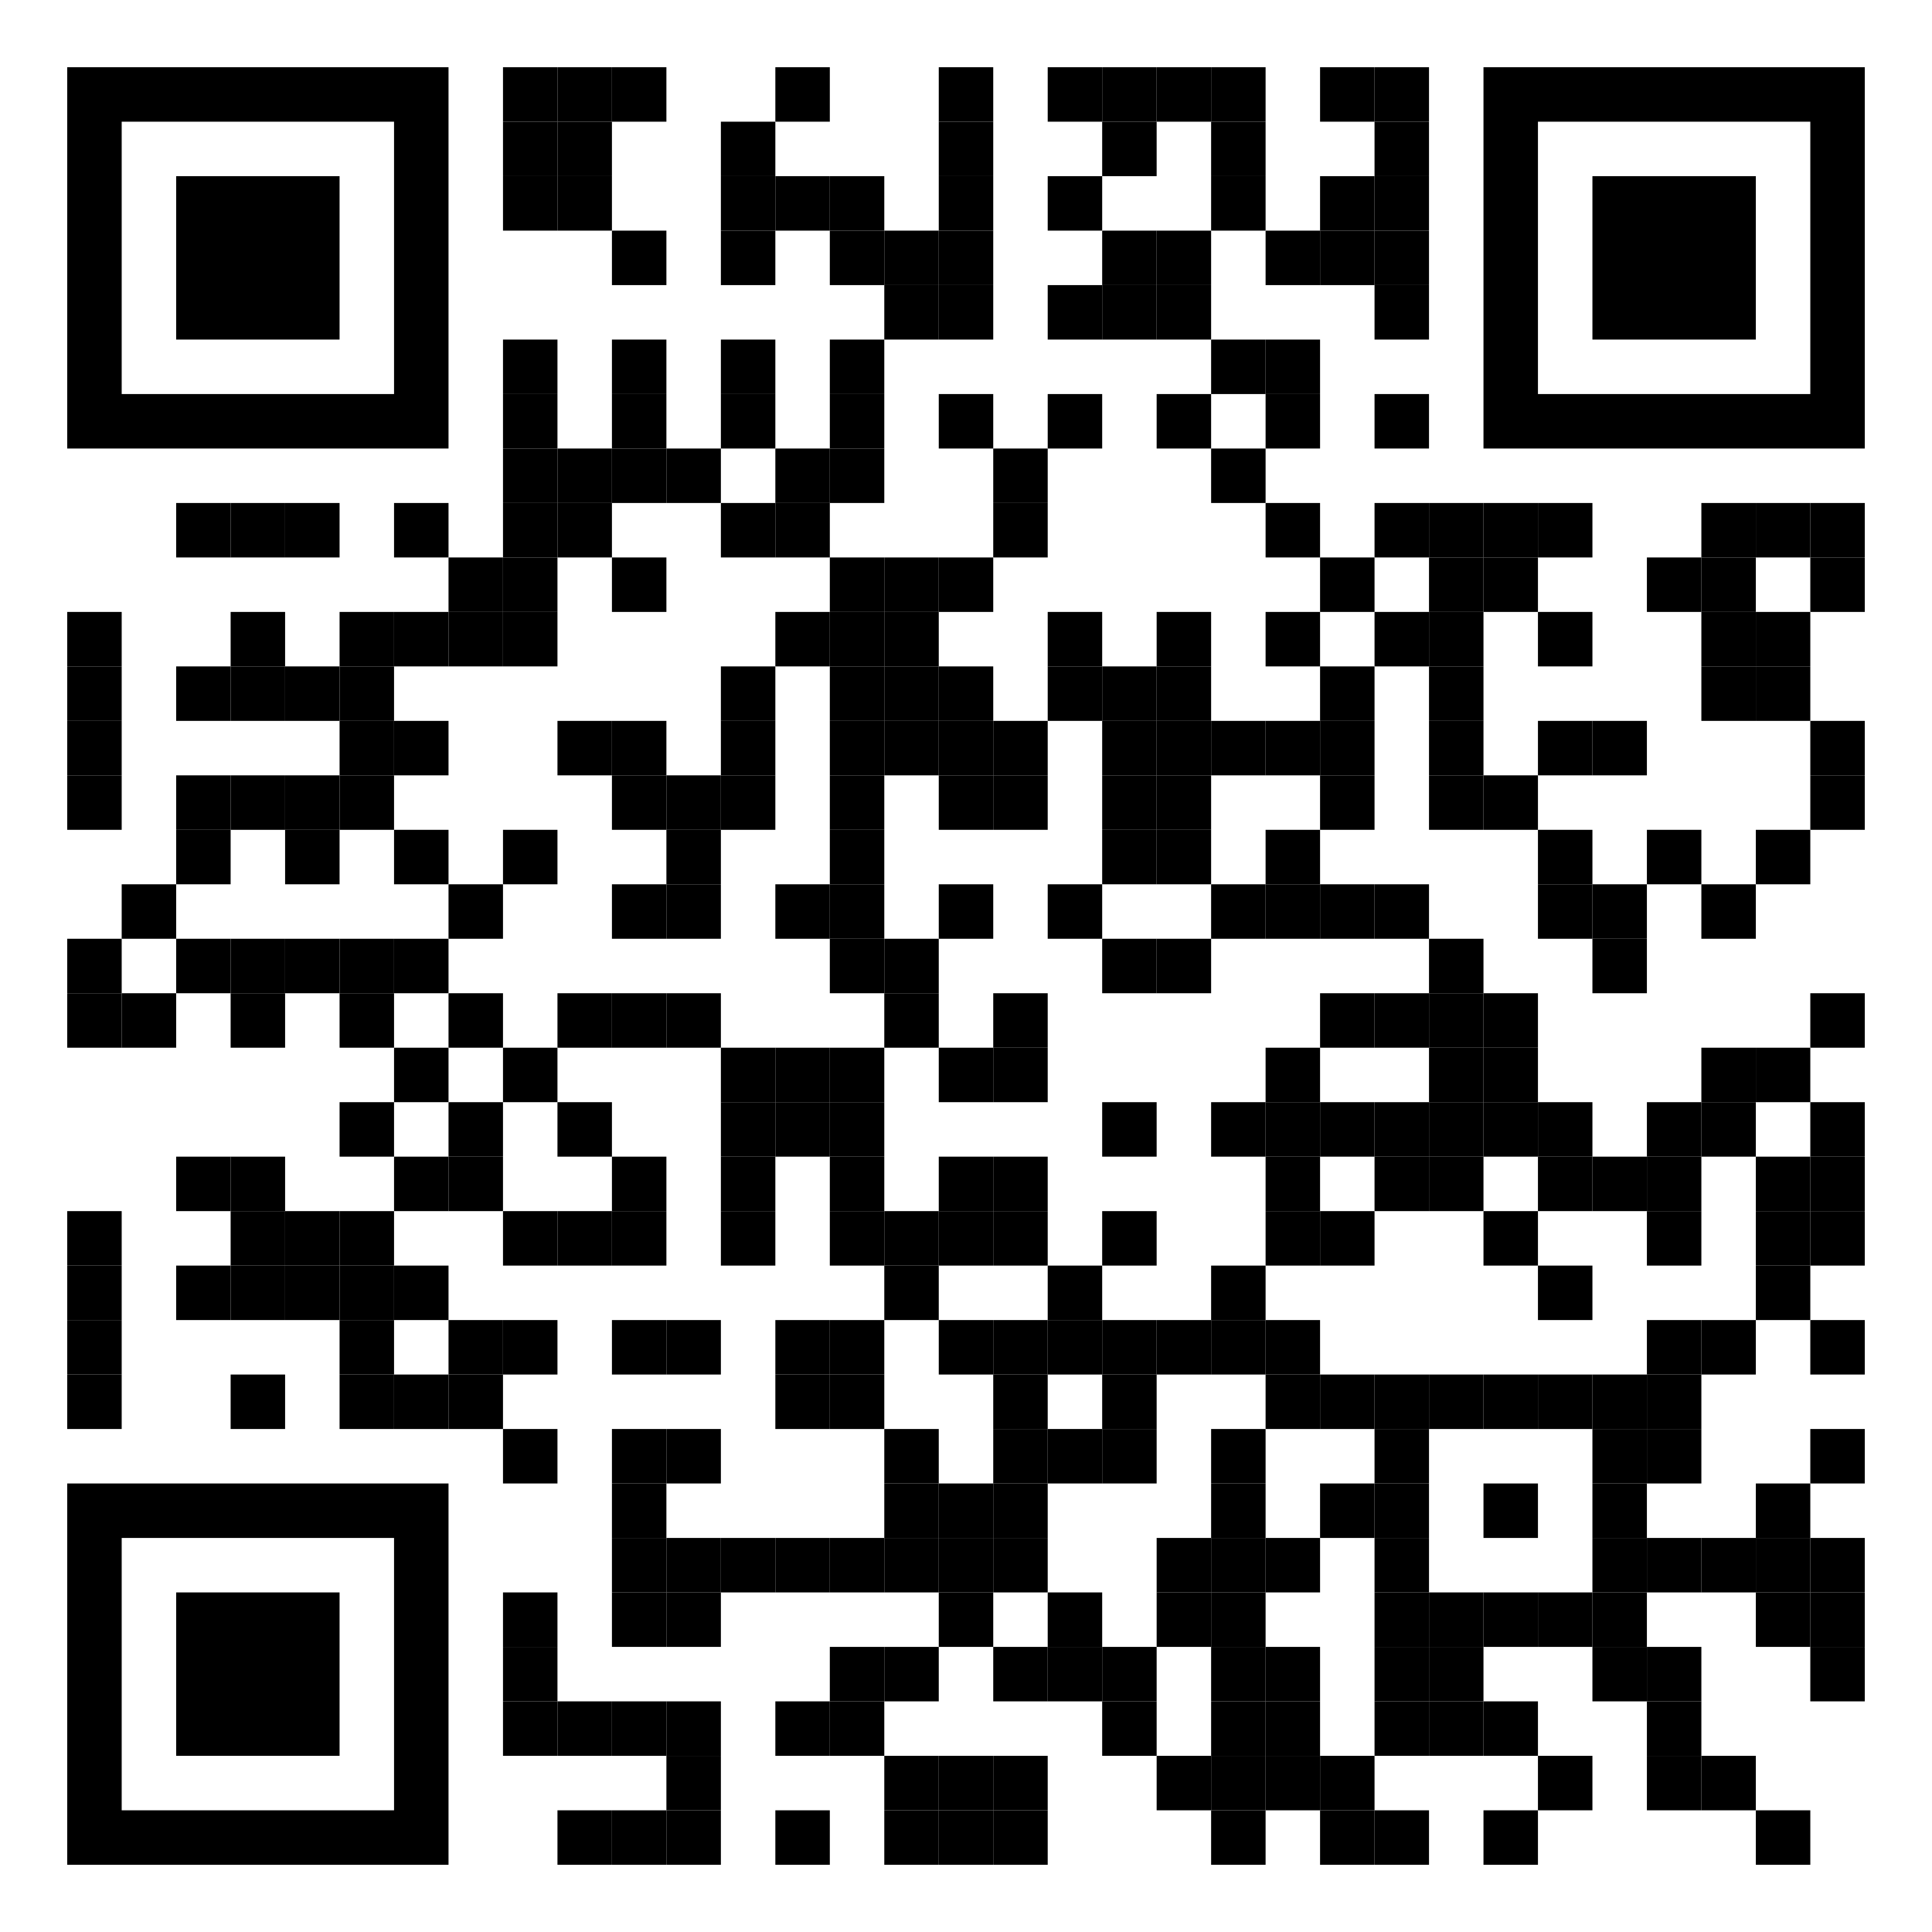 <?xml version="1.0" encoding="UTF-8" standalone="no"?>
<svg xmlns:xlink="http://www.w3.org/1999/xlink" xmlns="http://www.w3.org/2000/svg" contentScriptType="text/ecmascript" width="1667" zoomAndPan="magnify" style="fill-opacity:1; color-rendering:auto; color-interpolation:auto; text-rendering:auto; stroke:none; stroke-linecap:square; stroke-miterlimit:10; shape-rendering:auto; stroke-opacity:1; fill:black; stroke-dasharray:none; font-weight:normal; stroke-width:1; font-family:'Dialog'; font-style:normal; stroke-linejoin:miter; font-size:12px; stroke-dashoffset:0; image-rendering:auto;" contentStyleType="text/css" height="1667" preserveAspectRatio="xMidYMid meet" version="1.0">
  <!--Generated by the Batik Graphics2D SVG Generator-->
  <defs id="genericDefs"/>
  <g>
    <g style="fill:white; text-rendering:optimizeLegibility; stroke:white;">
      <rect x="0" width="1667" y="0" height="1667" style="stroke:none;"/>
      <rect x="434" width="47" height="47" y="58" style="fill:black; stroke:none;"/>
      <rect x="481" width="47" height="47" y="58" style="fill:black; stroke:none;"/>
      <rect x="528" width="47" height="47" y="58" style="fill:black; stroke:none;"/>
      <rect x="669" width="47" height="47" y="58" style="fill:black; stroke:none;"/>
      <rect x="810" width="47" height="47" y="58" style="fill:black; stroke:none;"/>
      <rect x="904" width="47" height="47" y="58" style="fill:black; stroke:none;"/>
      <rect x="951" width="47" height="47" y="58" style="fill:black; stroke:none;"/>
      <rect x="998" width="47" height="47" y="58" style="fill:black; stroke:none;"/>
      <rect x="1045" width="47" height="47" y="58" style="fill:black; stroke:none;"/>
      <rect x="1139" width="47" height="47" y="58" style="fill:black; stroke:none;"/>
      <rect x="1186" width="47" height="47" y="58" style="fill:black; stroke:none;"/>
      <rect x="434" width="47" height="47" y="105" style="fill:black; stroke:none;"/>
      <rect x="481" width="47" height="47" y="105" style="fill:black; stroke:none;"/>
      <rect x="622" width="47" height="47" y="105" style="fill:black; stroke:none;"/>
      <rect x="810" width="47" height="47" y="105" style="fill:black; stroke:none;"/>
      <rect x="951" width="47" height="47" y="105" style="fill:black; stroke:none;"/>
      <rect x="1045" width="47" height="47" y="105" style="fill:black; stroke:none;"/>
      <rect x="1186" width="47" height="47" y="105" style="fill:black; stroke:none;"/>
      <rect x="434" width="47" height="47" y="152" style="fill:black; stroke:none;"/>
      <rect x="481" width="47" height="47" y="152" style="fill:black; stroke:none;"/>
      <rect x="622" width="47" height="47" y="152" style="fill:black; stroke:none;"/>
      <rect x="669" width="47" height="47" y="152" style="fill:black; stroke:none;"/>
      <rect x="716" width="47" height="47" y="152" style="fill:black; stroke:none;"/>
      <rect x="810" width="47" height="47" y="152" style="fill:black; stroke:none;"/>
      <rect x="904" width="47" height="47" y="152" style="fill:black; stroke:none;"/>
      <rect x="1045" width="47" height="47" y="152" style="fill:black; stroke:none;"/>
      <rect x="1139" width="47" height="47" y="152" style="fill:black; stroke:none;"/>
      <rect x="1186" width="47" height="47" y="152" style="fill:black; stroke:none;"/>
      <rect x="528" width="47" height="47" y="199" style="fill:black; stroke:none;"/>
      <rect x="622" width="47" height="47" y="199" style="fill:black; stroke:none;"/>
      <rect x="716" width="47" height="47" y="199" style="fill:black; stroke:none;"/>
      <rect x="763" width="47" height="47" y="199" style="fill:black; stroke:none;"/>
      <rect x="810" width="47" height="47" y="199" style="fill:black; stroke:none;"/>
      <rect x="951" width="47" height="47" y="199" style="fill:black; stroke:none;"/>
      <rect x="998" width="47" height="47" y="199" style="fill:black; stroke:none;"/>
      <rect x="1092" width="47" height="47" y="199" style="fill:black; stroke:none;"/>
      <rect x="1139" width="47" height="47" y="199" style="fill:black; stroke:none;"/>
      <rect x="1186" width="47" height="47" y="199" style="fill:black; stroke:none;"/>
      <rect x="763" width="47" height="47" y="246" style="fill:black; stroke:none;"/>
      <rect x="810" width="47" height="47" y="246" style="fill:black; stroke:none;"/>
      <rect x="904" width="47" height="47" y="246" style="fill:black; stroke:none;"/>
      <rect x="951" width="47" height="47" y="246" style="fill:black; stroke:none;"/>
      <rect x="998" width="47" height="47" y="246" style="fill:black; stroke:none;"/>
      <rect x="1186" width="47" height="47" y="246" style="fill:black; stroke:none;"/>
      <rect x="434" width="47" height="47" y="293" style="fill:black; stroke:none;"/>
      <rect x="528" width="47" height="47" y="293" style="fill:black; stroke:none;"/>
      <rect x="622" width="47" height="47" y="293" style="fill:black; stroke:none;"/>
      <rect x="716" width="47" height="47" y="293" style="fill:black; stroke:none;"/>
      <rect x="1045" width="47" height="47" y="293" style="fill:black; stroke:none;"/>
      <rect x="1092" width="47" height="47" y="293" style="fill:black; stroke:none;"/>
      <rect x="434" width="47" height="47" y="340" style="fill:black; stroke:none;"/>
      <rect x="528" width="47" height="47" y="340" style="fill:black; stroke:none;"/>
      <rect x="622" width="47" height="47" y="340" style="fill:black; stroke:none;"/>
      <rect x="716" width="47" height="47" y="340" style="fill:black; stroke:none;"/>
      <rect x="810" width="47" height="47" y="340" style="fill:black; stroke:none;"/>
      <rect x="904" width="47" height="47" y="340" style="fill:black; stroke:none;"/>
      <rect x="998" width="47" height="47" y="340" style="fill:black; stroke:none;"/>
      <rect x="1092" width="47" height="47" y="340" style="fill:black; stroke:none;"/>
      <rect x="1186" width="47" height="47" y="340" style="fill:black; stroke:none;"/>
      <rect x="434" width="47" height="47" y="387" style="fill:black; stroke:none;"/>
      <rect x="481" width="47" height="47" y="387" style="fill:black; stroke:none;"/>
      <rect x="528" width="47" height="47" y="387" style="fill:black; stroke:none;"/>
      <rect x="575" width="47" height="47" y="387" style="fill:black; stroke:none;"/>
      <rect x="669" width="47" height="47" y="387" style="fill:black; stroke:none;"/>
      <rect x="716" width="47" height="47" y="387" style="fill:black; stroke:none;"/>
      <rect x="857" width="47" height="47" y="387" style="fill:black; stroke:none;"/>
      <rect x="1045" width="47" height="47" y="387" style="fill:black; stroke:none;"/>
      <rect x="152" width="47" height="47" y="434" style="fill:black; stroke:none;"/>
      <rect x="199" width="47" height="47" y="434" style="fill:black; stroke:none;"/>
      <rect x="246" width="47" height="47" y="434" style="fill:black; stroke:none;"/>
      <rect x="340" width="47" height="47" y="434" style="fill:black; stroke:none;"/>
      <rect x="434" width="47" height="47" y="434" style="fill:black; stroke:none;"/>
      <rect x="481" width="47" height="47" y="434" style="fill:black; stroke:none;"/>
      <rect x="622" width="47" height="47" y="434" style="fill:black; stroke:none;"/>
      <rect x="669" width="47" height="47" y="434" style="fill:black; stroke:none;"/>
      <rect x="857" width="47" height="47" y="434" style="fill:black; stroke:none;"/>
      <rect x="1092" width="47" height="47" y="434" style="fill:black; stroke:none;"/>
      <rect x="1186" width="47" height="47" y="434" style="fill:black; stroke:none;"/>
      <rect x="1233" width="47" height="47" y="434" style="fill:black; stroke:none;"/>
      <rect x="1280" width="47" height="47" y="434" style="fill:black; stroke:none;"/>
      <rect x="1327" width="47" height="47" y="434" style="fill:black; stroke:none;"/>
      <rect x="1468" width="47" height="47" y="434" style="fill:black; stroke:none;"/>
      <rect x="1515" width="47" height="47" y="434" style="fill:black; stroke:none;"/>
      <rect x="1562" width="47" height="47" y="434" style="fill:black; stroke:none;"/>
      <rect x="387" width="47" height="47" y="481" style="fill:black; stroke:none;"/>
      <rect x="434" width="47" height="47" y="481" style="fill:black; stroke:none;"/>
      <rect x="528" width="47" height="47" y="481" style="fill:black; stroke:none;"/>
      <rect x="716" width="47" height="47" y="481" style="fill:black; stroke:none;"/>
      <rect x="763" width="47" height="47" y="481" style="fill:black; stroke:none;"/>
      <rect x="810" width="47" height="47" y="481" style="fill:black; stroke:none;"/>
      <rect x="1139" width="47" height="47" y="481" style="fill:black; stroke:none;"/>
      <rect x="1233" width="47" height="47" y="481" style="fill:black; stroke:none;"/>
      <rect x="1280" width="47" height="47" y="481" style="fill:black; stroke:none;"/>
      <rect x="1421" width="47" height="47" y="481" style="fill:black; stroke:none;"/>
      <rect x="1468" width="47" height="47" y="481" style="fill:black; stroke:none;"/>
      <rect x="1562" width="47" height="47" y="481" style="fill:black; stroke:none;"/>
      <rect x="58" width="47" height="47" y="528" style="fill:black; stroke:none;"/>
      <rect x="199" width="47" height="47" y="528" style="fill:black; stroke:none;"/>
      <rect x="293" width="47" height="47" y="528" style="fill:black; stroke:none;"/>
      <rect x="340" width="47" height="47" y="528" style="fill:black; stroke:none;"/>
      <rect x="387" width="47" height="47" y="528" style="fill:black; stroke:none;"/>
      <rect x="434" width="47" height="47" y="528" style="fill:black; stroke:none;"/>
      <rect x="669" width="47" height="47" y="528" style="fill:black; stroke:none;"/>
      <rect x="716" width="47" height="47" y="528" style="fill:black; stroke:none;"/>
      <rect x="763" width="47" height="47" y="528" style="fill:black; stroke:none;"/>
      <rect x="904" width="47" height="47" y="528" style="fill:black; stroke:none;"/>
      <rect x="998" width="47" height="47" y="528" style="fill:black; stroke:none;"/>
      <rect x="1092" width="47" height="47" y="528" style="fill:black; stroke:none;"/>
      <rect x="1186" width="47" height="47" y="528" style="fill:black; stroke:none;"/>
      <rect x="1233" width="47" height="47" y="528" style="fill:black; stroke:none;"/>
      <rect x="1327" width="47" height="47" y="528" style="fill:black; stroke:none;"/>
      <rect x="1468" width="47" height="47" y="528" style="fill:black; stroke:none;"/>
      <rect x="1515" width="47" height="47" y="528" style="fill:black; stroke:none;"/>
      <rect x="58" width="47" height="47" y="575" style="fill:black; stroke:none;"/>
      <rect x="152" width="47" height="47" y="575" style="fill:black; stroke:none;"/>
      <rect x="199" width="47" height="47" y="575" style="fill:black; stroke:none;"/>
      <rect x="246" width="47" height="47" y="575" style="fill:black; stroke:none;"/>
      <rect x="293" width="47" height="47" y="575" style="fill:black; stroke:none;"/>
      <rect x="622" width="47" height="47" y="575" style="fill:black; stroke:none;"/>
      <rect x="716" width="47" height="47" y="575" style="fill:black; stroke:none;"/>
      <rect x="763" width="47" height="47" y="575" style="fill:black; stroke:none;"/>
      <rect x="810" width="47" height="47" y="575" style="fill:black; stroke:none;"/>
      <rect x="904" width="47" height="47" y="575" style="fill:black; stroke:none;"/>
      <rect x="951" width="47" height="47" y="575" style="fill:black; stroke:none;"/>
      <rect x="998" width="47" height="47" y="575" style="fill:black; stroke:none;"/>
      <rect x="1139" width="47" height="47" y="575" style="fill:black; stroke:none;"/>
      <rect x="1233" width="47" height="47" y="575" style="fill:black; stroke:none;"/>
      <rect x="1468" width="47" height="47" y="575" style="fill:black; stroke:none;"/>
      <rect x="1515" width="47" height="47" y="575" style="fill:black; stroke:none;"/>
      <rect x="58" width="47" height="47" y="622" style="fill:black; stroke:none;"/>
      <rect x="293" width="47" height="47" y="622" style="fill:black; stroke:none;"/>
      <rect x="340" width="47" height="47" y="622" style="fill:black; stroke:none;"/>
      <rect x="481" width="47" height="47" y="622" style="fill:black; stroke:none;"/>
      <rect x="528" width="47" height="47" y="622" style="fill:black; stroke:none;"/>
      <rect x="622" width="47" height="47" y="622" style="fill:black; stroke:none;"/>
      <rect x="716" width="47" height="47" y="622" style="fill:black; stroke:none;"/>
      <rect x="763" width="47" height="47" y="622" style="fill:black; stroke:none;"/>
      <rect x="810" width="47" height="47" y="622" style="fill:black; stroke:none;"/>
      <rect x="857" width="47" height="47" y="622" style="fill:black; stroke:none;"/>
      <rect x="951" width="47" height="47" y="622" style="fill:black; stroke:none;"/>
      <rect x="998" width="47" height="47" y="622" style="fill:black; stroke:none;"/>
      <rect x="1045" width="47" height="47" y="622" style="fill:black; stroke:none;"/>
      <rect x="1092" width="47" height="47" y="622" style="fill:black; stroke:none;"/>
      <rect x="1139" width="47" height="47" y="622" style="fill:black; stroke:none;"/>
      <rect x="1233" width="47" height="47" y="622" style="fill:black; stroke:none;"/>
      <rect x="1327" width="47" height="47" y="622" style="fill:black; stroke:none;"/>
      <rect x="1374" width="47" height="47" y="622" style="fill:black; stroke:none;"/>
      <rect x="1562" width="47" height="47" y="622" style="fill:black; stroke:none;"/>
      <rect x="58" width="47" height="47" y="669" style="fill:black; stroke:none;"/>
      <rect x="152" width="47" height="47" y="669" style="fill:black; stroke:none;"/>
      <rect x="199" width="47" height="47" y="669" style="fill:black; stroke:none;"/>
      <rect x="246" width="47" height="47" y="669" style="fill:black; stroke:none;"/>
      <rect x="293" width="47" height="47" y="669" style="fill:black; stroke:none;"/>
      <rect x="528" width="47" height="47" y="669" style="fill:black; stroke:none;"/>
      <rect x="575" width="47" height="47" y="669" style="fill:black; stroke:none;"/>
      <rect x="622" width="47" height="47" y="669" style="fill:black; stroke:none;"/>
      <rect x="716" width="47" height="47" y="669" style="fill:black; stroke:none;"/>
      <rect x="810" width="47" height="47" y="669" style="fill:black; stroke:none;"/>
      <rect x="857" width="47" height="47" y="669" style="fill:black; stroke:none;"/>
      <rect x="951" width="47" height="47" y="669" style="fill:black; stroke:none;"/>
      <rect x="998" width="47" height="47" y="669" style="fill:black; stroke:none;"/>
      <rect x="1139" width="47" height="47" y="669" style="fill:black; stroke:none;"/>
      <rect x="1233" width="47" height="47" y="669" style="fill:black; stroke:none;"/>
      <rect x="1280" width="47" height="47" y="669" style="fill:black; stroke:none;"/>
      <rect x="1562" width="47" height="47" y="669" style="fill:black; stroke:none;"/>
      <rect x="152" width="47" height="47" y="716" style="fill:black; stroke:none;"/>
      <rect x="246" width="47" height="47" y="716" style="fill:black; stroke:none;"/>
      <rect x="340" width="47" height="47" y="716" style="fill:black; stroke:none;"/>
      <rect x="434" width="47" height="47" y="716" style="fill:black; stroke:none;"/>
      <rect x="575" width="47" height="47" y="716" style="fill:black; stroke:none;"/>
      <rect x="716" width="47" height="47" y="716" style="fill:black; stroke:none;"/>
      <rect x="951" width="47" height="47" y="716" style="fill:black; stroke:none;"/>
      <rect x="998" width="47" height="47" y="716" style="fill:black; stroke:none;"/>
      <rect x="1092" width="47" height="47" y="716" style="fill:black; stroke:none;"/>
      <rect x="1327" width="47" height="47" y="716" style="fill:black; stroke:none;"/>
      <rect x="1421" width="47" height="47" y="716" style="fill:black; stroke:none;"/>
      <rect x="1515" width="47" height="47" y="716" style="fill:black; stroke:none;"/>
      <rect x="105" width="47" height="47" y="763" style="fill:black; stroke:none;"/>
      <rect x="387" width="47" height="47" y="763" style="fill:black; stroke:none;"/>
      <rect x="528" width="47" height="47" y="763" style="fill:black; stroke:none;"/>
      <rect x="575" width="47" height="47" y="763" style="fill:black; stroke:none;"/>
      <rect x="669" width="47" height="47" y="763" style="fill:black; stroke:none;"/>
      <rect x="716" width="47" height="47" y="763" style="fill:black; stroke:none;"/>
      <rect x="810" width="47" height="47" y="763" style="fill:black; stroke:none;"/>
      <rect x="904" width="47" height="47" y="763" style="fill:black; stroke:none;"/>
      <rect x="1045" width="47" height="47" y="763" style="fill:black; stroke:none;"/>
      <rect x="1092" width="47" height="47" y="763" style="fill:black; stroke:none;"/>
      <rect x="1139" width="47" height="47" y="763" style="fill:black; stroke:none;"/>
      <rect x="1186" width="47" height="47" y="763" style="fill:black; stroke:none;"/>
      <rect x="1327" width="47" height="47" y="763" style="fill:black; stroke:none;"/>
      <rect x="1374" width="47" height="47" y="763" style="fill:black; stroke:none;"/>
      <rect x="1468" width="47" height="47" y="763" style="fill:black; stroke:none;"/>
      <rect x="58" width="47" height="47" y="810" style="fill:black; stroke:none;"/>
      <rect x="152" width="47" height="47" y="810" style="fill:black; stroke:none;"/>
      <rect x="199" width="47" height="47" y="810" style="fill:black; stroke:none;"/>
      <rect x="246" width="47" height="47" y="810" style="fill:black; stroke:none;"/>
      <rect x="293" width="47" height="47" y="810" style="fill:black; stroke:none;"/>
      <rect x="340" width="47" height="47" y="810" style="fill:black; stroke:none;"/>
      <rect x="716" width="47" height="47" y="810" style="fill:black; stroke:none;"/>
      <rect x="763" width="47" height="47" y="810" style="fill:black; stroke:none;"/>
      <rect x="951" width="47" height="47" y="810" style="fill:black; stroke:none;"/>
      <rect x="998" width="47" height="47" y="810" style="fill:black; stroke:none;"/>
      <rect x="1233" width="47" height="47" y="810" style="fill:black; stroke:none;"/>
      <rect x="1374" width="47" height="47" y="810" style="fill:black; stroke:none;"/>
      <rect x="58" width="47" height="47" y="857" style="fill:black; stroke:none;"/>
      <rect x="105" width="47" height="47" y="857" style="fill:black; stroke:none;"/>
      <rect x="199" width="47" height="47" y="857" style="fill:black; stroke:none;"/>
      <rect x="293" width="47" height="47" y="857" style="fill:black; stroke:none;"/>
      <rect x="387" width="47" height="47" y="857" style="fill:black; stroke:none;"/>
      <rect x="481" width="47" height="47" y="857" style="fill:black; stroke:none;"/>
      <rect x="528" width="47" height="47" y="857" style="fill:black; stroke:none;"/>
      <rect x="575" width="47" height="47" y="857" style="fill:black; stroke:none;"/>
      <rect x="763" width="47" height="47" y="857" style="fill:black; stroke:none;"/>
      <rect x="857" width="47" height="47" y="857" style="fill:black; stroke:none;"/>
      <rect x="1139" width="47" height="47" y="857" style="fill:black; stroke:none;"/>
      <rect x="1186" width="47" height="47" y="857" style="fill:black; stroke:none;"/>
      <rect x="1233" width="47" height="47" y="857" style="fill:black; stroke:none;"/>
      <rect x="1280" width="47" height="47" y="857" style="fill:black; stroke:none;"/>
      <rect x="1562" width="47" height="47" y="857" style="fill:black; stroke:none;"/>
      <rect x="340" width="47" height="47" y="904" style="fill:black; stroke:none;"/>
      <rect x="434" width="47" height="47" y="904" style="fill:black; stroke:none;"/>
      <rect x="622" width="47" height="47" y="904" style="fill:black; stroke:none;"/>
      <rect x="669" width="47" height="47" y="904" style="fill:black; stroke:none;"/>
      <rect x="716" width="47" height="47" y="904" style="fill:black; stroke:none;"/>
      <rect x="810" width="47" height="47" y="904" style="fill:black; stroke:none;"/>
      <rect x="857" width="47" height="47" y="904" style="fill:black; stroke:none;"/>
      <rect x="1092" width="47" height="47" y="904" style="fill:black; stroke:none;"/>
      <rect x="1233" width="47" height="47" y="904" style="fill:black; stroke:none;"/>
      <rect x="1280" width="47" height="47" y="904" style="fill:black; stroke:none;"/>
      <rect x="1468" width="47" height="47" y="904" style="fill:black; stroke:none;"/>
      <rect x="1515" width="47" height="47" y="904" style="fill:black; stroke:none;"/>
      <rect x="293" width="47" height="47" y="951" style="fill:black; stroke:none;"/>
      <rect x="387" width="47" height="47" y="951" style="fill:black; stroke:none;"/>
      <rect x="481" width="47" height="47" y="951" style="fill:black; stroke:none;"/>
      <rect x="622" width="47" height="47" y="951" style="fill:black; stroke:none;"/>
      <rect x="669" width="47" height="47" y="951" style="fill:black; stroke:none;"/>
      <rect x="716" width="47" height="47" y="951" style="fill:black; stroke:none;"/>
      <rect x="951" width="47" height="47" y="951" style="fill:black; stroke:none;"/>
      <rect x="1045" width="47" height="47" y="951" style="fill:black; stroke:none;"/>
      <rect x="1092" width="47" height="47" y="951" style="fill:black; stroke:none;"/>
      <rect x="1139" width="47" height="47" y="951" style="fill:black; stroke:none;"/>
      <rect x="1186" width="47" height="47" y="951" style="fill:black; stroke:none;"/>
      <rect x="1233" width="47" height="47" y="951" style="fill:black; stroke:none;"/>
      <rect x="1280" width="47" height="47" y="951" style="fill:black; stroke:none;"/>
      <rect x="1327" width="47" height="47" y="951" style="fill:black; stroke:none;"/>
      <rect x="1421" width="47" height="47" y="951" style="fill:black; stroke:none;"/>
      <rect x="1468" width="47" height="47" y="951" style="fill:black; stroke:none;"/>
      <rect x="1562" width="47" height="47" y="951" style="fill:black; stroke:none;"/>
      <rect x="152" width="47" height="47" y="998" style="fill:black; stroke:none;"/>
      <rect x="199" width="47" height="47" y="998" style="fill:black; stroke:none;"/>
      <rect x="340" width="47" height="47" y="998" style="fill:black; stroke:none;"/>
      <rect x="387" width="47" height="47" y="998" style="fill:black; stroke:none;"/>
      <rect x="528" width="47" height="47" y="998" style="fill:black; stroke:none;"/>
      <rect x="622" width="47" height="47" y="998" style="fill:black; stroke:none;"/>
      <rect x="716" width="47" height="47" y="998" style="fill:black; stroke:none;"/>
      <rect x="810" width="47" height="47" y="998" style="fill:black; stroke:none;"/>
      <rect x="857" width="47" height="47" y="998" style="fill:black; stroke:none;"/>
      <rect x="1092" width="47" height="47" y="998" style="fill:black; stroke:none;"/>
      <rect x="1186" width="47" height="47" y="998" style="fill:black; stroke:none;"/>
      <rect x="1233" width="47" height="47" y="998" style="fill:black; stroke:none;"/>
      <rect x="1327" width="47" height="47" y="998" style="fill:black; stroke:none;"/>
      <rect x="1374" width="47" height="47" y="998" style="fill:black; stroke:none;"/>
      <rect x="1421" width="47" height="47" y="998" style="fill:black; stroke:none;"/>
      <rect x="1515" width="47" height="47" y="998" style="fill:black; stroke:none;"/>
      <rect x="1562" width="47" height="47" y="998" style="fill:black; stroke:none;"/>
      <rect x="58" width="47" height="47" y="1045" style="fill:black; stroke:none;"/>
      <rect x="199" width="47" height="47" y="1045" style="fill:black; stroke:none;"/>
      <rect x="246" width="47" height="47" y="1045" style="fill:black; stroke:none;"/>
      <rect x="293" width="47" height="47" y="1045" style="fill:black; stroke:none;"/>
      <rect x="434" width="47" height="47" y="1045" style="fill:black; stroke:none;"/>
      <rect x="481" width="47" height="47" y="1045" style="fill:black; stroke:none;"/>
      <rect x="528" width="47" height="47" y="1045" style="fill:black; stroke:none;"/>
      <rect x="622" width="47" height="47" y="1045" style="fill:black; stroke:none;"/>
      <rect x="716" width="47" height="47" y="1045" style="fill:black; stroke:none;"/>
      <rect x="763" width="47" height="47" y="1045" style="fill:black; stroke:none;"/>
      <rect x="810" width="47" height="47" y="1045" style="fill:black; stroke:none;"/>
      <rect x="857" width="47" height="47" y="1045" style="fill:black; stroke:none;"/>
      <rect x="951" width="47" height="47" y="1045" style="fill:black; stroke:none;"/>
      <rect x="1092" width="47" height="47" y="1045" style="fill:black; stroke:none;"/>
      <rect x="1139" width="47" height="47" y="1045" style="fill:black; stroke:none;"/>
      <rect x="1280" width="47" height="47" y="1045" style="fill:black; stroke:none;"/>
      <rect x="1421" width="47" height="47" y="1045" style="fill:black; stroke:none;"/>
      <rect x="1515" width="47" height="47" y="1045" style="fill:black; stroke:none;"/>
      <rect x="1562" width="47" height="47" y="1045" style="fill:black; stroke:none;"/>
      <rect x="58" width="47" height="47" y="1092" style="fill:black; stroke:none;"/>
      <rect x="152" width="47" height="47" y="1092" style="fill:black; stroke:none;"/>
      <rect x="199" width="47" height="47" y="1092" style="fill:black; stroke:none;"/>
      <rect x="246" width="47" height="47" y="1092" style="fill:black; stroke:none;"/>
      <rect x="293" width="47" height="47" y="1092" style="fill:black; stroke:none;"/>
      <rect x="340" width="47" height="47" y="1092" style="fill:black; stroke:none;"/>
      <rect x="763" width="47" height="47" y="1092" style="fill:black; stroke:none;"/>
      <rect x="904" width="47" height="47" y="1092" style="fill:black; stroke:none;"/>
      <rect x="1045" width="47" height="47" y="1092" style="fill:black; stroke:none;"/>
      <rect x="1327" width="47" height="47" y="1092" style="fill:black; stroke:none;"/>
      <rect x="1515" width="47" height="47" y="1092" style="fill:black; stroke:none;"/>
      <rect x="58" width="47" height="47" y="1139" style="fill:black; stroke:none;"/>
      <rect x="293" width="47" height="47" y="1139" style="fill:black; stroke:none;"/>
      <rect x="387" width="47" height="47" y="1139" style="fill:black; stroke:none;"/>
      <rect x="434" width="47" height="47" y="1139" style="fill:black; stroke:none;"/>
      <rect x="528" width="47" height="47" y="1139" style="fill:black; stroke:none;"/>
      <rect x="575" width="47" height="47" y="1139" style="fill:black; stroke:none;"/>
      <rect x="669" width="47" height="47" y="1139" style="fill:black; stroke:none;"/>
      <rect x="716" width="47" height="47" y="1139" style="fill:black; stroke:none;"/>
      <rect x="810" width="47" height="47" y="1139" style="fill:black; stroke:none;"/>
      <rect x="857" width="47" height="47" y="1139" style="fill:black; stroke:none;"/>
      <rect x="904" width="47" height="47" y="1139" style="fill:black; stroke:none;"/>
      <rect x="951" width="47" height="47" y="1139" style="fill:black; stroke:none;"/>
      <rect x="998" width="47" height="47" y="1139" style="fill:black; stroke:none;"/>
      <rect x="1045" width="47" height="47" y="1139" style="fill:black; stroke:none;"/>
      <rect x="1092" width="47" height="47" y="1139" style="fill:black; stroke:none;"/>
      <rect x="1421" width="47" height="47" y="1139" style="fill:black; stroke:none;"/>
      <rect x="1468" width="47" height="47" y="1139" style="fill:black; stroke:none;"/>
      <rect x="1562" width="47" height="47" y="1139" style="fill:black; stroke:none;"/>
      <rect x="58" width="47" height="47" y="1186" style="fill:black; stroke:none;"/>
      <rect x="199" width="47" height="47" y="1186" style="fill:black; stroke:none;"/>
      <rect x="293" width="47" height="47" y="1186" style="fill:black; stroke:none;"/>
      <rect x="340" width="47" height="47" y="1186" style="fill:black; stroke:none;"/>
      <rect x="387" width="47" height="47" y="1186" style="fill:black; stroke:none;"/>
      <rect x="669" width="47" height="47" y="1186" style="fill:black; stroke:none;"/>
      <rect x="716" width="47" height="47" y="1186" style="fill:black; stroke:none;"/>
      <rect x="857" width="47" height="47" y="1186" style="fill:black; stroke:none;"/>
      <rect x="951" width="47" height="47" y="1186" style="fill:black; stroke:none;"/>
      <rect x="1092" width="47" height="47" y="1186" style="fill:black; stroke:none;"/>
      <rect x="1139" width="47" height="47" y="1186" style="fill:black; stroke:none;"/>
      <rect x="1186" width="47" height="47" y="1186" style="fill:black; stroke:none;"/>
      <rect x="1233" width="47" height="47" y="1186" style="fill:black; stroke:none;"/>
      <rect x="1280" width="47" height="47" y="1186" style="fill:black; stroke:none;"/>
      <rect x="1327" width="47" height="47" y="1186" style="fill:black; stroke:none;"/>
      <rect x="1374" width="47" height="47" y="1186" style="fill:black; stroke:none;"/>
      <rect x="1421" width="47" height="47" y="1186" style="fill:black; stroke:none;"/>
      <rect x="434" width="47" height="47" y="1233" style="fill:black; stroke:none;"/>
      <rect x="528" width="47" height="47" y="1233" style="fill:black; stroke:none;"/>
      <rect x="575" width="47" height="47" y="1233" style="fill:black; stroke:none;"/>
      <rect x="763" width="47" height="47" y="1233" style="fill:black; stroke:none;"/>
      <rect x="857" width="47" height="47" y="1233" style="fill:black; stroke:none;"/>
      <rect x="904" width="47" height="47" y="1233" style="fill:black; stroke:none;"/>
      <rect x="951" width="47" height="47" y="1233" style="fill:black; stroke:none;"/>
      <rect x="1045" width="47" height="47" y="1233" style="fill:black; stroke:none;"/>
      <rect x="1186" width="47" height="47" y="1233" style="fill:black; stroke:none;"/>
      <rect x="1374" width="47" height="47" y="1233" style="fill:black; stroke:none;"/>
      <rect x="1421" width="47" height="47" y="1233" style="fill:black; stroke:none;"/>
      <rect x="1562" width="47" height="47" y="1233" style="fill:black; stroke:none;"/>
      <rect x="528" width="47" height="47" y="1280" style="fill:black; stroke:none;"/>
      <rect x="763" width="47" height="47" y="1280" style="fill:black; stroke:none;"/>
      <rect x="810" width="47" height="47" y="1280" style="fill:black; stroke:none;"/>
      <rect x="857" width="47" height="47" y="1280" style="fill:black; stroke:none;"/>
      <rect x="1045" width="47" height="47" y="1280" style="fill:black; stroke:none;"/>
      <rect x="1139" width="47" height="47" y="1280" style="fill:black; stroke:none;"/>
      <rect x="1186" width="47" height="47" y="1280" style="fill:black; stroke:none;"/>
      <rect x="1280" width="47" height="47" y="1280" style="fill:black; stroke:none;"/>
      <rect x="1374" width="47" height="47" y="1280" style="fill:black; stroke:none;"/>
      <rect x="1515" width="47" height="47" y="1280" style="fill:black; stroke:none;"/>
      <rect x="528" width="47" height="47" y="1327" style="fill:black; stroke:none;"/>
      <rect x="575" width="47" height="47" y="1327" style="fill:black; stroke:none;"/>
      <rect x="622" width="47" height="47" y="1327" style="fill:black; stroke:none;"/>
      <rect x="669" width="47" height="47" y="1327" style="fill:black; stroke:none;"/>
      <rect x="716" width="47" height="47" y="1327" style="fill:black; stroke:none;"/>
      <rect x="763" width="47" height="47" y="1327" style="fill:black; stroke:none;"/>
      <rect x="810" width="47" height="47" y="1327" style="fill:black; stroke:none;"/>
      <rect x="857" width="47" height="47" y="1327" style="fill:black; stroke:none;"/>
      <rect x="998" width="47" height="47" y="1327" style="fill:black; stroke:none;"/>
      <rect x="1045" width="47" height="47" y="1327" style="fill:black; stroke:none;"/>
      <rect x="1092" width="47" height="47" y="1327" style="fill:black; stroke:none;"/>
      <rect x="1186" width="47" height="47" y="1327" style="fill:black; stroke:none;"/>
      <rect x="1374" width="47" height="47" y="1327" style="fill:black; stroke:none;"/>
      <rect x="1421" width="47" height="47" y="1327" style="fill:black; stroke:none;"/>
      <rect x="1468" width="47" height="47" y="1327" style="fill:black; stroke:none;"/>
      <rect x="1515" width="47" height="47" y="1327" style="fill:black; stroke:none;"/>
      <rect x="1562" width="47" height="47" y="1327" style="fill:black; stroke:none;"/>
      <rect x="434" width="47" height="47" y="1374" style="fill:black; stroke:none;"/>
      <rect x="528" width="47" height="47" y="1374" style="fill:black; stroke:none;"/>
      <rect x="575" width="47" height="47" y="1374" style="fill:black; stroke:none;"/>
      <rect x="810" width="47" height="47" y="1374" style="fill:black; stroke:none;"/>
      <rect x="904" width="47" height="47" y="1374" style="fill:black; stroke:none;"/>
      <rect x="998" width="47" height="47" y="1374" style="fill:black; stroke:none;"/>
      <rect x="1045" width="47" height="47" y="1374" style="fill:black; stroke:none;"/>
      <rect x="1186" width="47" height="47" y="1374" style="fill:black; stroke:none;"/>
      <rect x="1233" width="47" height="47" y="1374" style="fill:black; stroke:none;"/>
      <rect x="1280" width="47" height="47" y="1374" style="fill:black; stroke:none;"/>
      <rect x="1327" width="47" height="47" y="1374" style="fill:black; stroke:none;"/>
      <rect x="1374" width="47" height="47" y="1374" style="fill:black; stroke:none;"/>
      <rect x="1515" width="47" height="47" y="1374" style="fill:black; stroke:none;"/>
      <rect x="1562" width="47" height="47" y="1374" style="fill:black; stroke:none;"/>
      <rect x="434" width="47" height="47" y="1421" style="fill:black; stroke:none;"/>
      <rect x="716" width="47" height="47" y="1421" style="fill:black; stroke:none;"/>
      <rect x="763" width="47" height="47" y="1421" style="fill:black; stroke:none;"/>
      <rect x="857" width="47" height="47" y="1421" style="fill:black; stroke:none;"/>
      <rect x="904" width="47" height="47" y="1421" style="fill:black; stroke:none;"/>
      <rect x="951" width="47" height="47" y="1421" style="fill:black; stroke:none;"/>
      <rect x="1045" width="47" height="47" y="1421" style="fill:black; stroke:none;"/>
      <rect x="1092" width="47" height="47" y="1421" style="fill:black; stroke:none;"/>
      <rect x="1186" width="47" height="47" y="1421" style="fill:black; stroke:none;"/>
      <rect x="1233" width="47" height="47" y="1421" style="fill:black; stroke:none;"/>
      <rect x="1374" width="47" height="47" y="1421" style="fill:black; stroke:none;"/>
      <rect x="1421" width="47" height="47" y="1421" style="fill:black; stroke:none;"/>
      <rect x="1562" width="47" height="47" y="1421" style="fill:black; stroke:none;"/>
      <rect x="434" width="47" height="47" y="1468" style="fill:black; stroke:none;"/>
      <rect x="481" width="47" height="47" y="1468" style="fill:black; stroke:none;"/>
      <rect x="528" width="47" height="47" y="1468" style="fill:black; stroke:none;"/>
      <rect x="575" width="47" height="47" y="1468" style="fill:black; stroke:none;"/>
      <rect x="669" width="47" height="47" y="1468" style="fill:black; stroke:none;"/>
      <rect x="716" width="47" height="47" y="1468" style="fill:black; stroke:none;"/>
      <rect x="951" width="47" height="47" y="1468" style="fill:black; stroke:none;"/>
      <rect x="1045" width="47" height="47" y="1468" style="fill:black; stroke:none;"/>
      <rect x="1092" width="47" height="47" y="1468" style="fill:black; stroke:none;"/>
      <rect x="1186" width="47" height="47" y="1468" style="fill:black; stroke:none;"/>
      <rect x="1233" width="47" height="47" y="1468" style="fill:black; stroke:none;"/>
      <rect x="1280" width="47" height="47" y="1468" style="fill:black; stroke:none;"/>
      <rect x="1421" width="47" height="47" y="1468" style="fill:black; stroke:none;"/>
      <rect x="575" width="47" height="47" y="1515" style="fill:black; stroke:none;"/>
      <rect x="763" width="47" height="47" y="1515" style="fill:black; stroke:none;"/>
      <rect x="810" width="47" height="47" y="1515" style="fill:black; stroke:none;"/>
      <rect x="857" width="47" height="47" y="1515" style="fill:black; stroke:none;"/>
      <rect x="998" width="47" height="47" y="1515" style="fill:black; stroke:none;"/>
      <rect x="1045" width="47" height="47" y="1515" style="fill:black; stroke:none;"/>
      <rect x="1092" width="47" height="47" y="1515" style="fill:black; stroke:none;"/>
      <rect x="1139" width="47" height="47" y="1515" style="fill:black; stroke:none;"/>
      <rect x="1327" width="47" height="47" y="1515" style="fill:black; stroke:none;"/>
      <rect x="1421" width="47" height="47" y="1515" style="fill:black; stroke:none;"/>
      <rect x="1468" width="47" height="47" y="1515" style="fill:black; stroke:none;"/>
      <rect x="481" width="47" height="47" y="1562" style="fill:black; stroke:none;"/>
      <rect x="528" width="47" height="47" y="1562" style="fill:black; stroke:none;"/>
      <rect x="575" width="47" height="47" y="1562" style="fill:black; stroke:none;"/>
      <rect x="669" width="47" height="47" y="1562" style="fill:black; stroke:none;"/>
      <rect x="763" width="47" height="47" y="1562" style="fill:black; stroke:none;"/>
      <rect x="810" width="47" height="47" y="1562" style="fill:black; stroke:none;"/>
      <rect x="857" width="47" height="47" y="1562" style="fill:black; stroke:none;"/>
      <rect x="1045" width="47" height="47" y="1562" style="fill:black; stroke:none;"/>
      <rect x="1139" width="47" height="47" y="1562" style="fill:black; stroke:none;"/>
      <rect x="1186" width="47" height="47" y="1562" style="fill:black; stroke:none;"/>
      <rect x="1280" width="47" height="47" y="1562" style="fill:black; stroke:none;"/>
      <rect x="1515" width="47" height="47" y="1562" style="fill:black; stroke:none;"/>
      <path style="fill:black; stroke:none;" d="M340 105 L340 340 L105 340 L105 105 ZM58 58 L58 387 L387 387 L387 58 Z"/>
      <rect x="152" width="141" height="141" y="152" style="fill:black; stroke:none;"/>
      <path style="fill:black; stroke:none;" d="M1562 105 L1562 340 L1327 340 L1327 105 ZM1280 58 L1280 387 L1609 387 L1609 58 Z"/>
      <rect x="1374" width="141" height="141" y="152" style="fill:black; stroke:none;"/>
      <path style="fill:black; stroke:none;" d="M340 1327 L340 1562 L105 1562 L105 1327 ZM58 1280 L58 1609 L387 1609 L387 1280 Z"/>
      <rect x="152" width="141" height="141" y="1374" style="fill:black; stroke:none;"/>
    </g>
  </g>
</svg>
